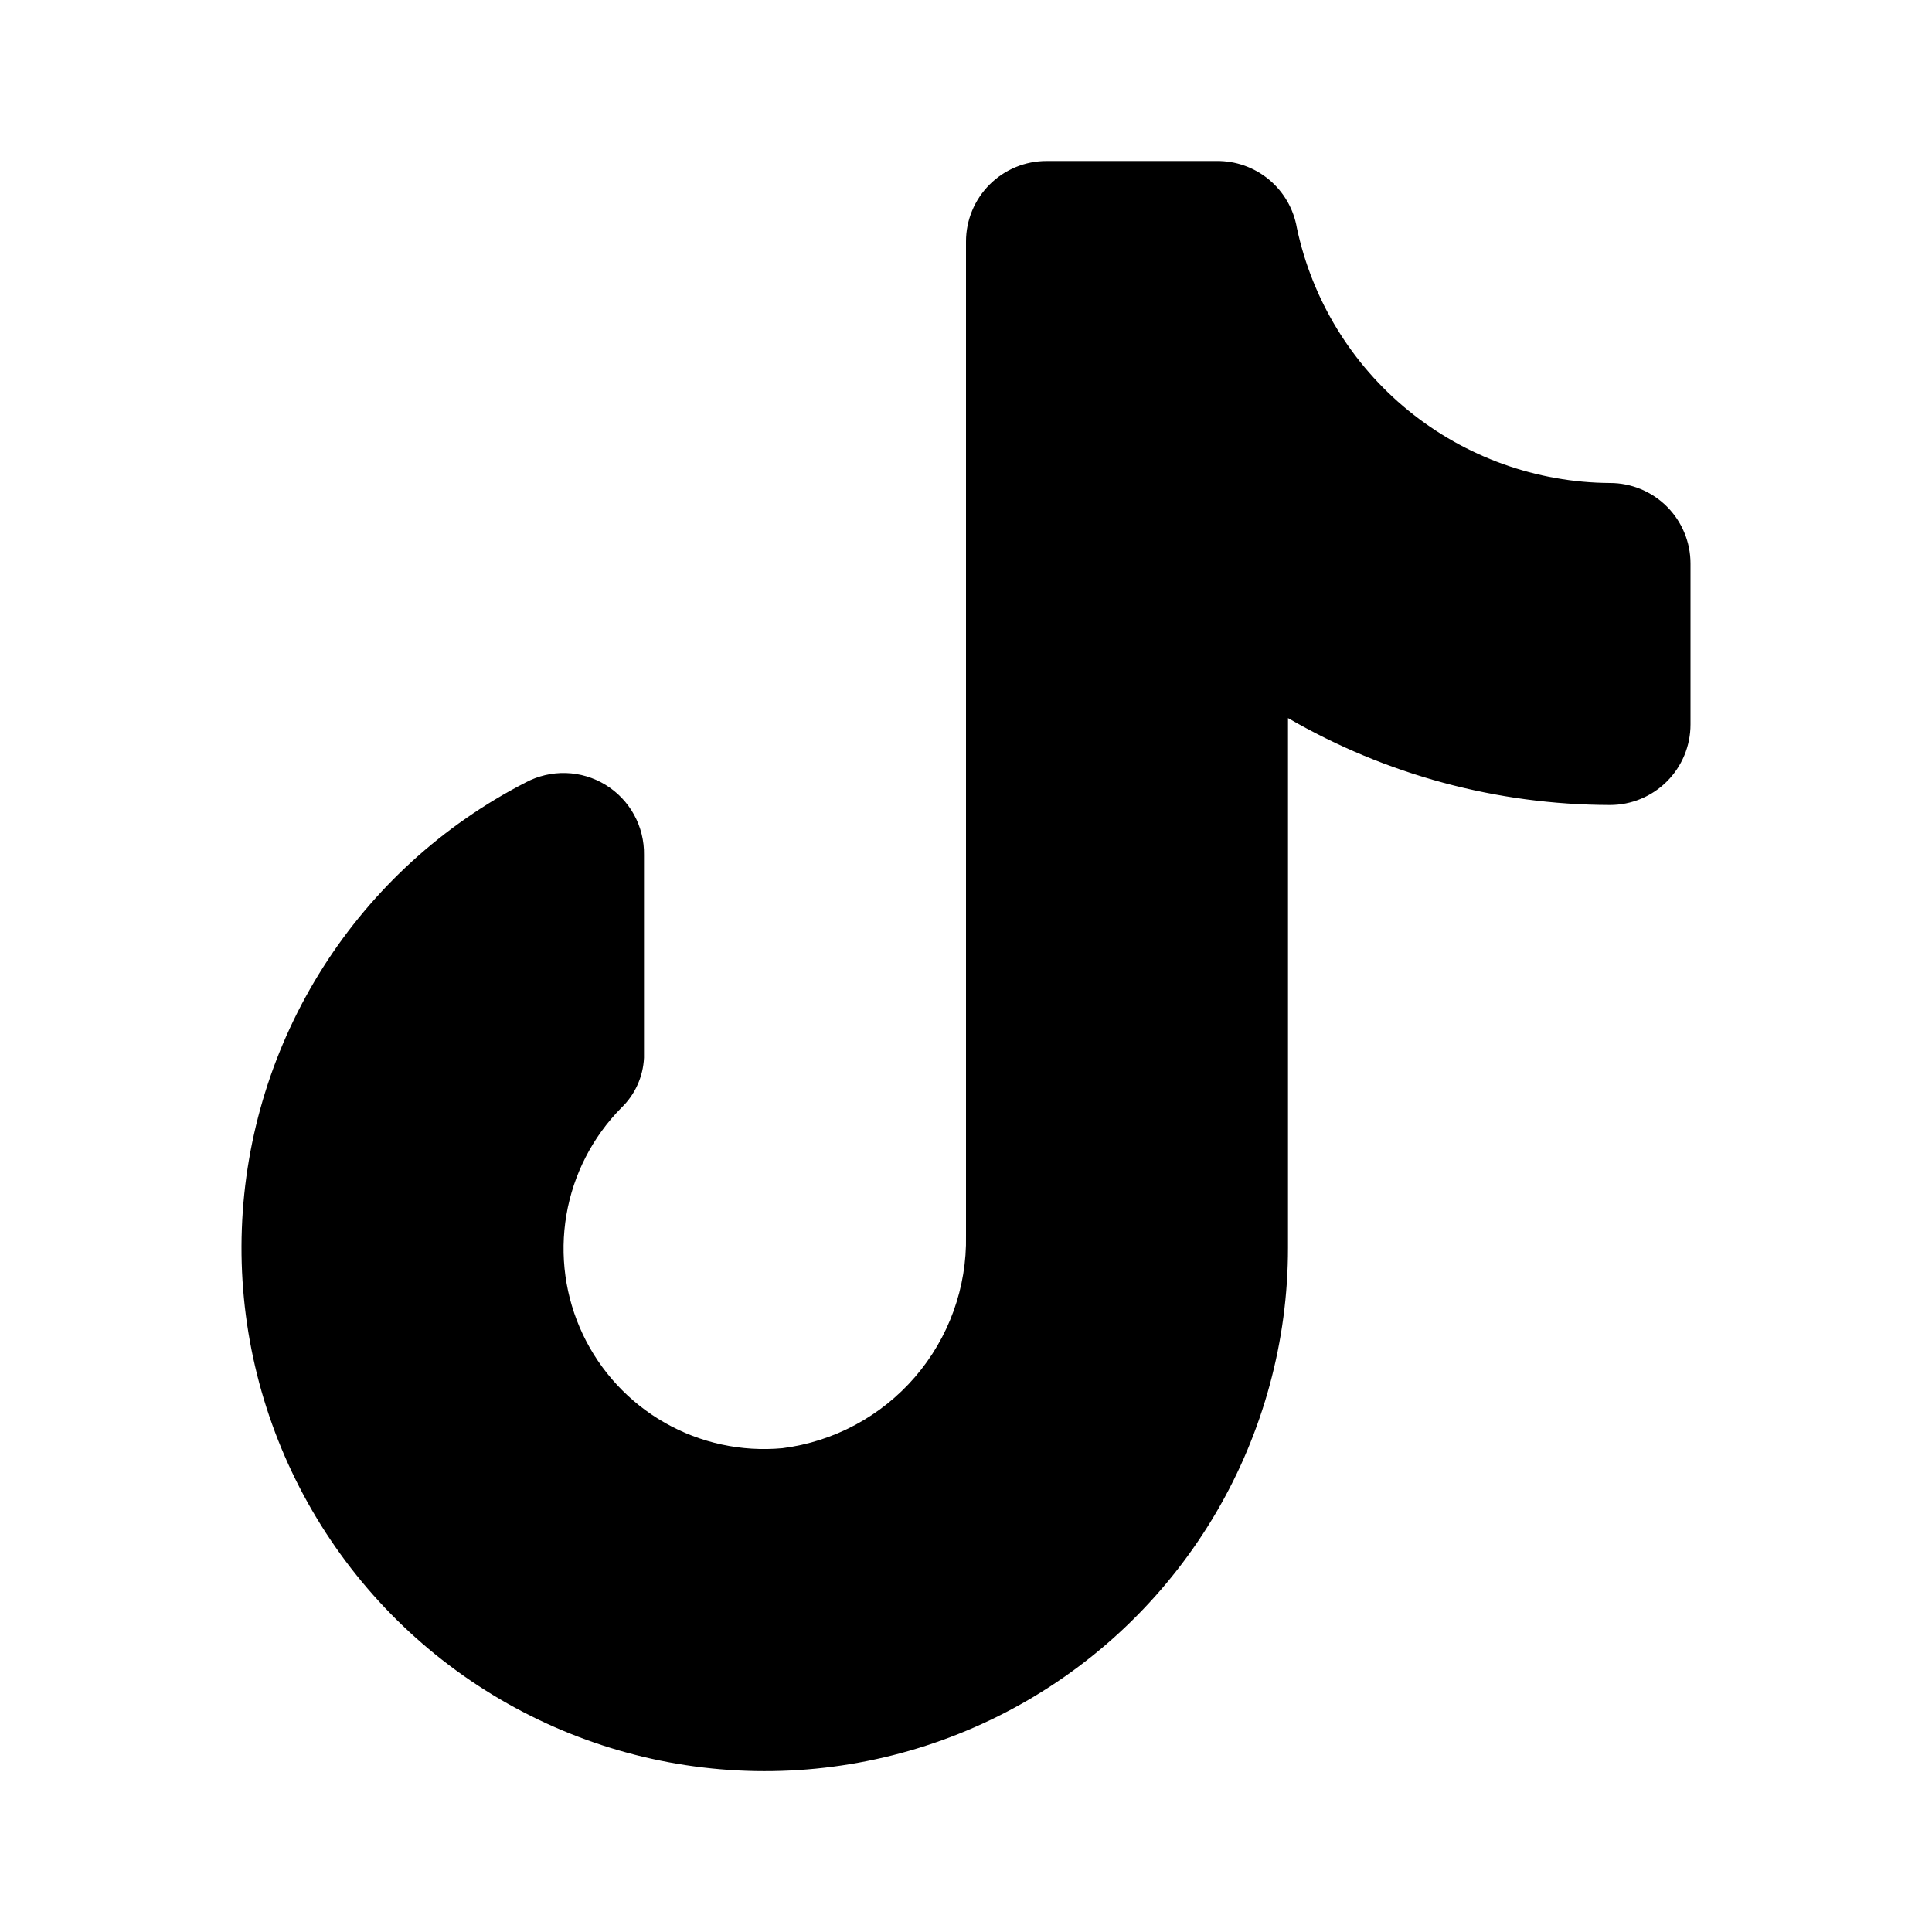 <svg width="800" height="800" viewBox="0 0 800 800" fill="none" xmlns="http://www.w3.org/2000/svg">
<path d="M700 233.333V300C700 308.84 696.488 317.319 690.237 323.57C683.986 329.821 675.507 333.333 666.667 333.333C619.832 333.25 573.845 320.834 533.333 297.333V516.667C533.344 555.153 523.103 592.947 503.664 626.163C484.225 659.379 456.289 686.818 422.729 705.658C389.17 724.498 351.197 734.058 312.718 733.357C274.238 732.655 236.639 721.717 203.789 701.667C170.938 681.616 144.021 653.178 125.805 619.275C107.589 585.373 98.733 547.23 100.146 508.77C101.559 470.31 113.192 432.92 133.846 400.446C154.501 367.972 183.433 341.585 217.667 324C222.789 321.271 228.535 319.927 234.337 320.101C240.138 320.275 245.794 321.961 250.744 324.991C255.693 328.022 259.766 332.292 262.559 337.38C265.352 342.468 266.768 348.197 266.667 354V438C266.31 445.828 262.971 453.223 257.333 458.667C245.362 470.776 237.405 486.274 234.541 503.059C231.677 519.844 234.045 537.103 241.323 552.497C248.601 567.891 260.438 580.673 275.228 589.111C290.018 597.549 307.045 601.234 324 599.667C345.292 596.957 364.831 586.472 378.86 570.228C392.889 553.983 400.418 533.126 400 511.667V100C400 91.159 403.512 82.681 409.763 76.43C416.014 70.178 424.493 66.667 433.333 66.667H503.667C511.608 66.551 519.329 69.275 525.44 74.347C531.551 79.419 535.651 86.507 537 94.333C543.313 124.098 559.616 150.808 583.203 170.029C606.789 189.25 636.241 199.825 666.667 200C675.507 200 683.986 203.512 690.237 209.763C696.488 216.014 700 224.493 700 233.333Z" fill="black"/>
</svg>
